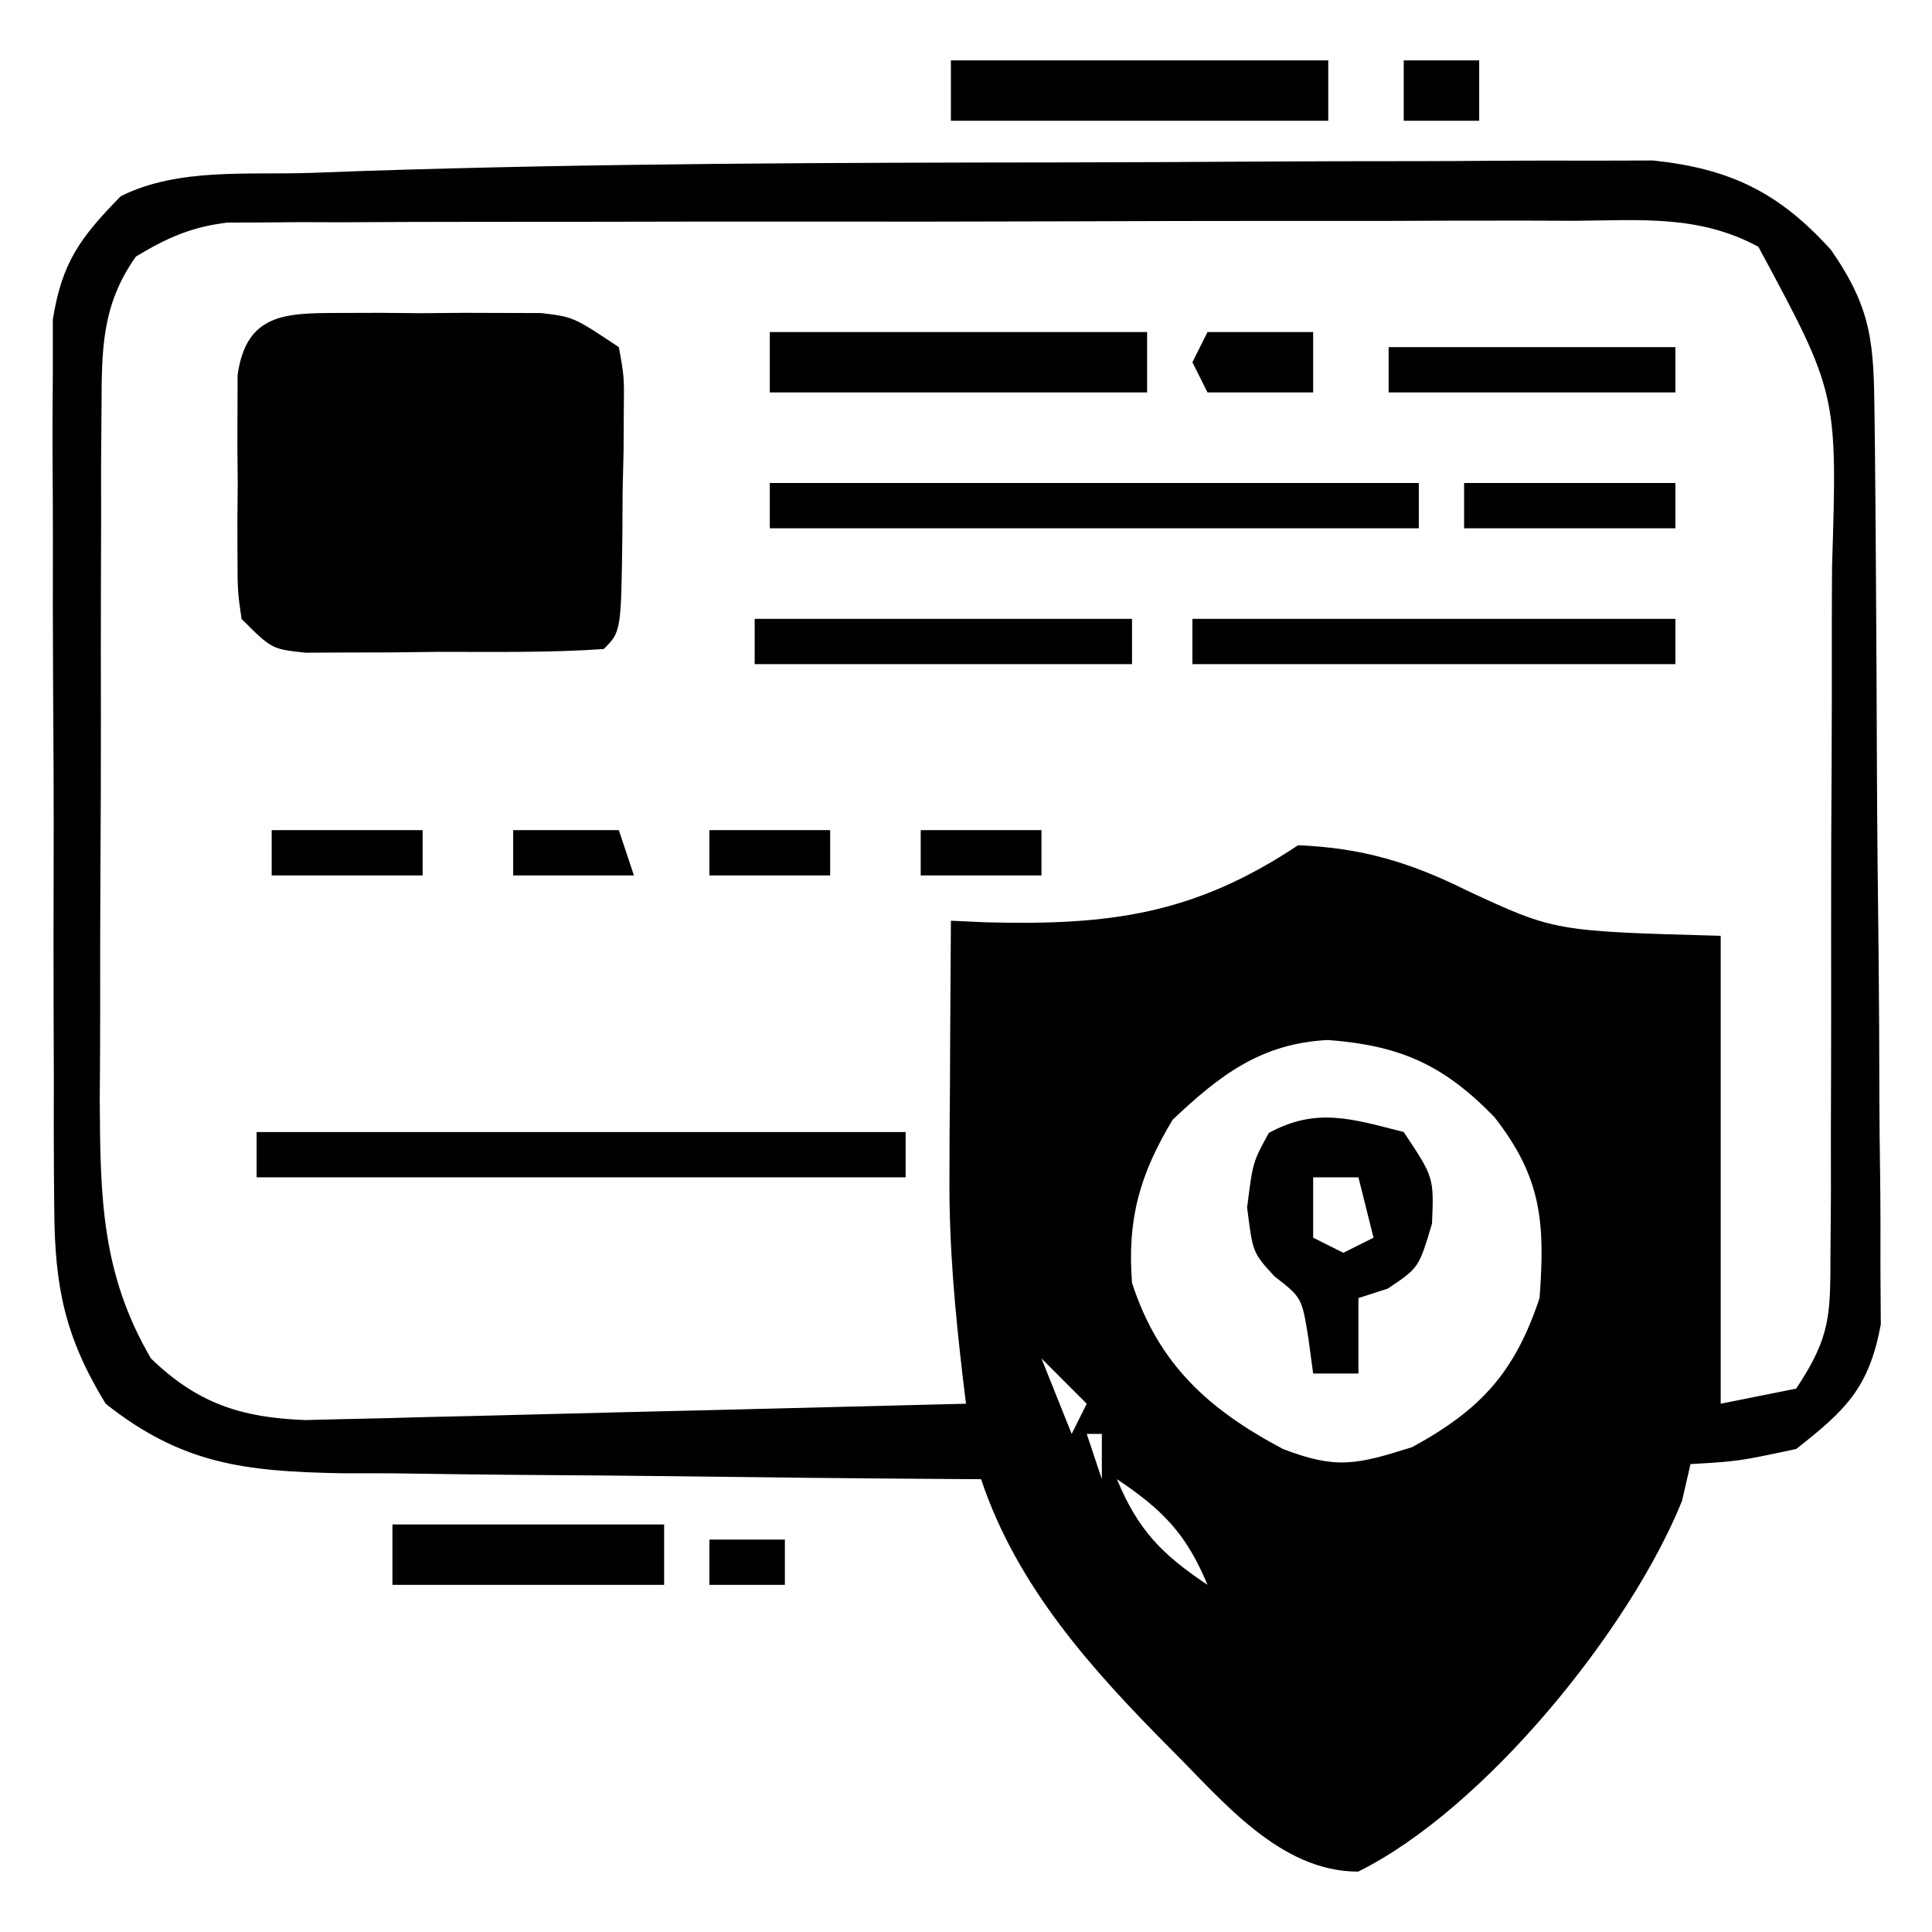 <svg height="128" width="128" xmlns="http://www.w3.org/2000/svg" version="1.1">
<path transform="translate(70.53,10.76)" fill="#000000" d="M0 0 C4.402 -0.006 8.804 -0.03 13.206 -0.058 C16.636 -0.077 20.065 -0.082 23.495 -0.083 C25.12 -0.086 26.745 -0.094 28.37 -0.108 C30.625 -0.125 32.879 -0.123 35.133 -0.116 C37.048 -0.122 37.048 -0.122 39 -0.127 C44.114 0.414 47.347 1.996 50.783 5.803 C53.52 9.757 53.612 11.992 53.663 16.814 C53.675 17.826 53.675 17.826 53.688 18.859 C53.713 21.097 53.729 23.334 53.744 25.572 C53.749 26.336 53.754 27.101 53.76 27.888 C53.787 31.933 53.806 35.978 53.82 40.024 C53.837 44.2 53.882 48.376 53.933 52.553 C53.966 55.765 53.978 58.978 53.984 62.191 C53.99 63.73 54.005 65.27 54.029 66.809 C54.061 68.966 54.061 71.121 54.054 73.279 C54.062 74.505 54.07 75.731 54.078 76.995 C53.294 81.18 51.784 82.646 48.47 85.24 C44.658 86.053 44.658 86.053 41.47 86.24 C41.285 87.045 41.099 87.849 40.908 88.678 C37.468 97.201 27.829 109.092 19.451 113.24 C14.253 113.24 10.461 108.529 7.033 105.115 C1.814 99.866 -3.157 94.358 -5.53 87.24 C-6.153 87.237 -6.777 87.233 -7.419 87.229 C-13.925 87.187 -20.43 87.118 -26.935 87.033 C-29.361 87.005 -31.786 86.983 -34.212 86.969 C-37.705 86.948 -41.197 86.901 -44.69 86.85 C-45.769 86.848 -46.849 86.847 -47.961 86.846 C-54.314 86.723 -58.48 86.244 -63.53 82.24 C-66.241 77.807 -66.911 74.465 -66.934 69.304 C-66.941 68.639 -66.948 67.973 -66.955 67.287 C-66.973 65.103 -66.969 62.92 -66.963 60.736 C-66.968 59.21 -66.973 57.683 -66.979 56.157 C-66.988 52.965 -66.986 49.774 -66.976 46.582 C-66.964 42.498 -66.985 38.414 -67.014 34.329 C-67.032 31.18 -67.032 28.031 -67.026 24.882 C-67.026 23.376 -67.032 21.87 -67.044 20.364 C-67.059 18.258 -67.049 16.153 -67.031 14.047 C-67.031 12.85 -67.031 11.653 -67.031 10.421 C-66.431 6.616 -65.199 4.965 -62.53 2.24 C-58.72 0.335 -54.086 0.843 -49.889 0.693 C-48.752 0.652 -47.616 0.61 -46.445 0.567 C-30.967 0.058 -15.484 0.017 0 0 Z M-61.53 6.24 C-63.806 9.468 -63.788 12.401 -63.804 16.275 C-63.814 17.493 -63.824 18.711 -63.833 19.967 C-63.832 21.28 -63.832 22.594 -63.831 23.947 C-63.834 25.315 -63.839 26.682 -63.844 28.05 C-63.851 30.916 -63.851 33.781 -63.845 36.647 C-63.84 40.305 -63.857 43.963 -63.88 47.621 C-63.895 50.446 -63.895 53.271 -63.892 56.097 C-63.893 58.097 -63.907 60.097 -63.921 62.097 C-63.888 68.542 -63.819 73.61 -60.53 79.24 C-57.45 82.22 -54.546 83.166 -50.302 83.323 C-49.494 83.303 -48.686 83.283 -47.853 83.262 C-46.932 83.242 -46.012 83.222 -45.063 83.201 C-44.078 83.174 -43.092 83.147 -42.077 83.119 C-41.061 83.096 -40.046 83.072 -39 83.048 C-35.76 82.971 -32.52 82.887 -29.28 82.803 C-27.082 82.75 -24.884 82.697 -22.686 82.645 C-17.3 82.515 -11.915 82.38 -6.53 82.24 C-6.636 81.369 -6.636 81.369 -6.745 80.479 C-7.263 76.077 -7.653 71.769 -7.627 67.33 C-7.624 66.321 -7.621 65.313 -7.618 64.273 C-7.605 62.741 -7.605 62.741 -7.592 61.178 C-7.588 60.121 -7.583 59.065 -7.579 57.977 C-7.567 55.398 -7.551 52.819 -7.53 50.24 C-6.756 50.275 -5.983 50.31 -5.186 50.346 C2.954 50.557 8.574 49.837 15.47 45.24 C19.707 45.41 22.917 46.38 26.658 48.24 C32.458 50.938 32.458 50.938 43.47 51.24 C43.47 61.47 43.47 71.7 43.47 82.24 C45.12 81.91 46.77 81.58 48.47 81.24 C50.811 77.73 50.728 76.29 50.745 72.136 C50.754 70.877 50.764 69.619 50.774 68.322 C50.773 66.946 50.773 65.57 50.771 64.193 C50.775 62.78 50.779 61.366 50.784 59.952 C50.791 56.986 50.791 54.02 50.786 51.055 C50.78 47.267 50.797 43.481 50.82 39.693 C50.835 36.771 50.836 33.849 50.833 30.927 C50.833 29.532 50.838 28.137 50.849 26.741 C51.205 15.31 51.205 15.31 45.966 5.59 C42.043 3.469 38.198 3.832 33.808 3.868 C32.829 3.864 31.85 3.861 30.841 3.857 C27.602 3.849 24.365 3.862 21.126 3.877 C18.877 3.877 16.628 3.877 14.379 3.875 C9.665 3.876 4.951 3.886 0.236 3.904 C-5.81 3.927 -11.856 3.927 -17.902 3.921 C-22.547 3.917 -27.191 3.924 -31.836 3.934 C-34.065 3.938 -36.295 3.939 -38.524 3.937 C-41.639 3.937 -44.753 3.949 -47.868 3.966 C-48.791 3.963 -49.715 3.961 -50.667 3.958 C-51.516 3.965 -52.366 3.972 -53.241 3.98 C-53.977 3.982 -54.713 3.984 -55.471 3.986 C-57.87 4.282 -59.468 4.995 -61.53 6.24 Z M7.158 63.428 C4.982 67.053 4.14 70.009 4.47 74.24 C6.221 79.611 9.502 82.604 14.47 85.24 C18.008 86.601 19.351 86.278 23.033 85.115 C27.592 82.628 29.831 80.159 31.47 75.24 C31.842 70.22 31.607 67.243 28.47 63.24 C25.078 59.751 22.209 58.509 17.458 58.143 C13.025 58.36 10.279 60.475 7.158 63.428 Z M-1.53 79.24 C-0.87 80.89 -0.21 82.54 0.47 84.24 C0.8 83.58 1.13 82.92 1.47 82.24 C0.48 81.25 -0.51 80.26 -1.53 79.24 Z M1.47 84.24 C1.8 85.23 2.13 86.22 2.47 87.24 C2.47 86.25 2.47 85.26 2.47 84.24 C2.14 84.24 1.81 84.24 1.47 84.24 Z M3.47 87.24 C4.864 90.607 6.449 92.226 9.47 94.24 C8.077 90.873 6.491 89.254 3.47 87.24 Z"></path>
<path transform="translate(22.465,20.734)" fill="#000000" d="M0 0 C0.882 -0.003 1.765 -0.005 2.674 -0.008 C3.597 -0 4.521 0.008 5.473 0.016 C6.392 0.008 7.312 0 8.26 -0.008 C9.585 -0.004 9.585 -0.004 10.938 0 C11.747 0.002 12.556 0.005 13.39 0.007 C15.535 0.266 15.535 0.266 18.535 2.266 C18.892 4.221 18.892 4.221 18.863 6.582 C18.858 7.428 18.853 8.275 18.848 9.146 C18.827 10.031 18.806 10.916 18.785 11.828 C18.78 12.717 18.775 13.606 18.77 14.521 C18.689 21.112 18.689 21.112 17.535 22.266 C13.896 22.517 10.244 22.451 6.598 22.453 C5.57 22.465 4.542 22.478 3.482 22.49 C2.01 22.493 2.01 22.493 0.508 22.496 C-0.849 22.502 -0.849 22.502 -2.234 22.509 C-4.465 22.266 -4.465 22.266 -6.465 20.266 C-6.724 18.418 -6.724 18.418 -6.73 16.203 C-6.733 15.406 -6.736 14.61 -6.738 13.789 C-6.731 12.956 -6.723 12.124 -6.715 11.266 C-6.723 10.433 -6.73 9.6 -6.738 8.742 C-6.736 7.946 -6.733 7.149 -6.73 6.328 C-6.728 5.597 -6.726 4.866 -6.724 4.113 C-6.147 -0.002 -3.51 0.01 0 0 Z"></path>
<path transform="translate(17,75)" fill="#000000" d="M0 0 C14.19 0 28.38 0 43 0 C43 0.99 43 1.98 43 3 C28.81 3 14.62 3 0 3 C0 2.01 0 1.02 0 0 Z"></path>
<path transform="translate(51,32)" fill="#000000" d="M0 0 C14.19 0 28.38 0 43 0 C43 0.99 43 1.98 43 3 C28.81 3 14.62 3 0 3 C0 2.01 0 1.02 0 0 Z"></path>
<path transform="translate(93,75)" fill="#000000" d="M0 0 C2 3 2 3 1.875 6.062 C1 9 1 9 -1.062 10.375 C-1.702 10.581 -2.341 10.787 -3 11 C-3 12.65 -3 14.3 -3 16 C-3.99 16 -4.98 16 -6 16 C-6.103 15.237 -6.206 14.474 -6.312 13.688 C-6.747 10.97 -6.747 10.97 -8.562 9.562 C-10 8 -10 8 -10.375 5 C-10 2 -10 2 -8.938 0.062 C-5.784 -1.667 -3.375 -0.859 0 0 Z M-6 3 C-6 4.32 -6 5.64 -6 7 C-5.34 7.33 -4.68 7.66 -4 8 C-3.34 7.67 -2.68 7.34 -2 7 C-2.33 5.68 -2.66 4.36 -3 3 C-3.99 3 -4.98 3 -6 3 Z"></path>
<path transform="translate(63,4)" fill="#000000" d="M0 0 C8.25 0 16.5 0 25 0 C25 1.32 25 2.64 25 4 C16.75 4 8.5 4 0 4 C0 2.68 0 1.36 0 0 Z"></path>
<path transform="translate(51,22)" fill="#000000" d="M0 0 C8.25 0 16.5 0 25 0 C25 1.32 25 2.64 25 4 C16.75 4 8.5 4 0 4 C0 2.68 0 1.36 0 0 Z"></path>
<path transform="translate(79,41)" fill="#000000" d="M0 0 C10.56 0 21.12 0 32 0 C32 0.99 32 1.98 32 3 C21.44 3 10.88 3 0 3 C0 2.01 0 1.02 0 0 Z"></path>
<path transform="translate(50,41)" fill="#000000" d="M0 0 C8.25 0 16.5 0 25 0 C25 0.99 25 1.98 25 3 C16.75 3 8.5 3 0 3 C0 2.01 0 1.02 0 0 Z"></path>
<path transform="translate(26,101)" fill="#000000" d="M0 0 C5.94 0 11.88 0 18 0 C18 1.32 18 2.64 18 4 C12.06 4 6.12 4 0 4 C0 2.68 0 1.36 0 0 Z"></path>
<path transform="translate(92,23)" fill="#000000" d="M0 0 C6.27 0 12.54 0 19 0 C19 0.99 19 1.98 19 3 C12.73 3 6.46 3 0 3 C0 2.01 0 1.02 0 0 Z"></path>
<path transform="translate(97,32)" fill="#000000" d="M0 0 C4.62 0 9.24 0 14 0 C14 0.99 14 1.98 14 3 C9.38 3 4.76 3 0 3 C0 2.01 0 1.02 0 0 Z"></path>
<path transform="translate(80,22)" fill="#000000" d="M0 0 C2.31 0 4.62 0 7 0 C7 1.32 7 2.64 7 4 C4.69 4 2.38 4 0 4 C-0.33 3.34 -0.66 2.68 -1 2 C-0.67 1.34 -0.34 0.68 0 0 Z"></path>
<path transform="translate(18,55)" fill="#000000" d="M0 0 C3.3 0 6.6 0 10 0 C10 0.99 10 1.98 10 3 C6.7 3 3.4 3 0 3 C0 2.01 0 1.02 0 0 Z"></path>
<path transform="translate(61,55)" fill="#000000" d="M0 0 C2.64 0 5.28 0 8 0 C8 0.99 8 1.98 8 3 C5.36 3 2.72 3 0 3 C0 2.01 0 1.02 0 0 Z"></path>
<path transform="translate(47,55)" fill="#000000" d="M0 0 C2.64 0 5.28 0 8 0 C8 0.99 8 1.98 8 3 C5.36 3 2.72 3 0 3 C0 2.01 0 1.02 0 0 Z"></path>
<path transform="translate(93,4)" fill="#000000" d="M0 0 C1.65 0 3.3 0 5 0 C5 1.32 5 2.64 5 4 C3.35 4 1.7 4 0 4 C0 2.68 0 1.36 0 0 Z"></path>
<path transform="translate(34,55)" fill="#000000" d="M0 0 C2.31 0 4.62 0 7 0 C7.33 0.99 7.66 1.98 8 3 C5.36 3 2.72 3 0 3 C0 2.01 0 1.02 0 0 Z"></path>
<path transform="translate(47,102)" fill="#000000" d="M0 0 C1.65 0 3.3 0 5 0 C5 0.99 5 1.98 5 3 C3.35 3 1.7 3 0 3 C0 2.01 0 1.02 0 0 Z"></path>
</svg>

